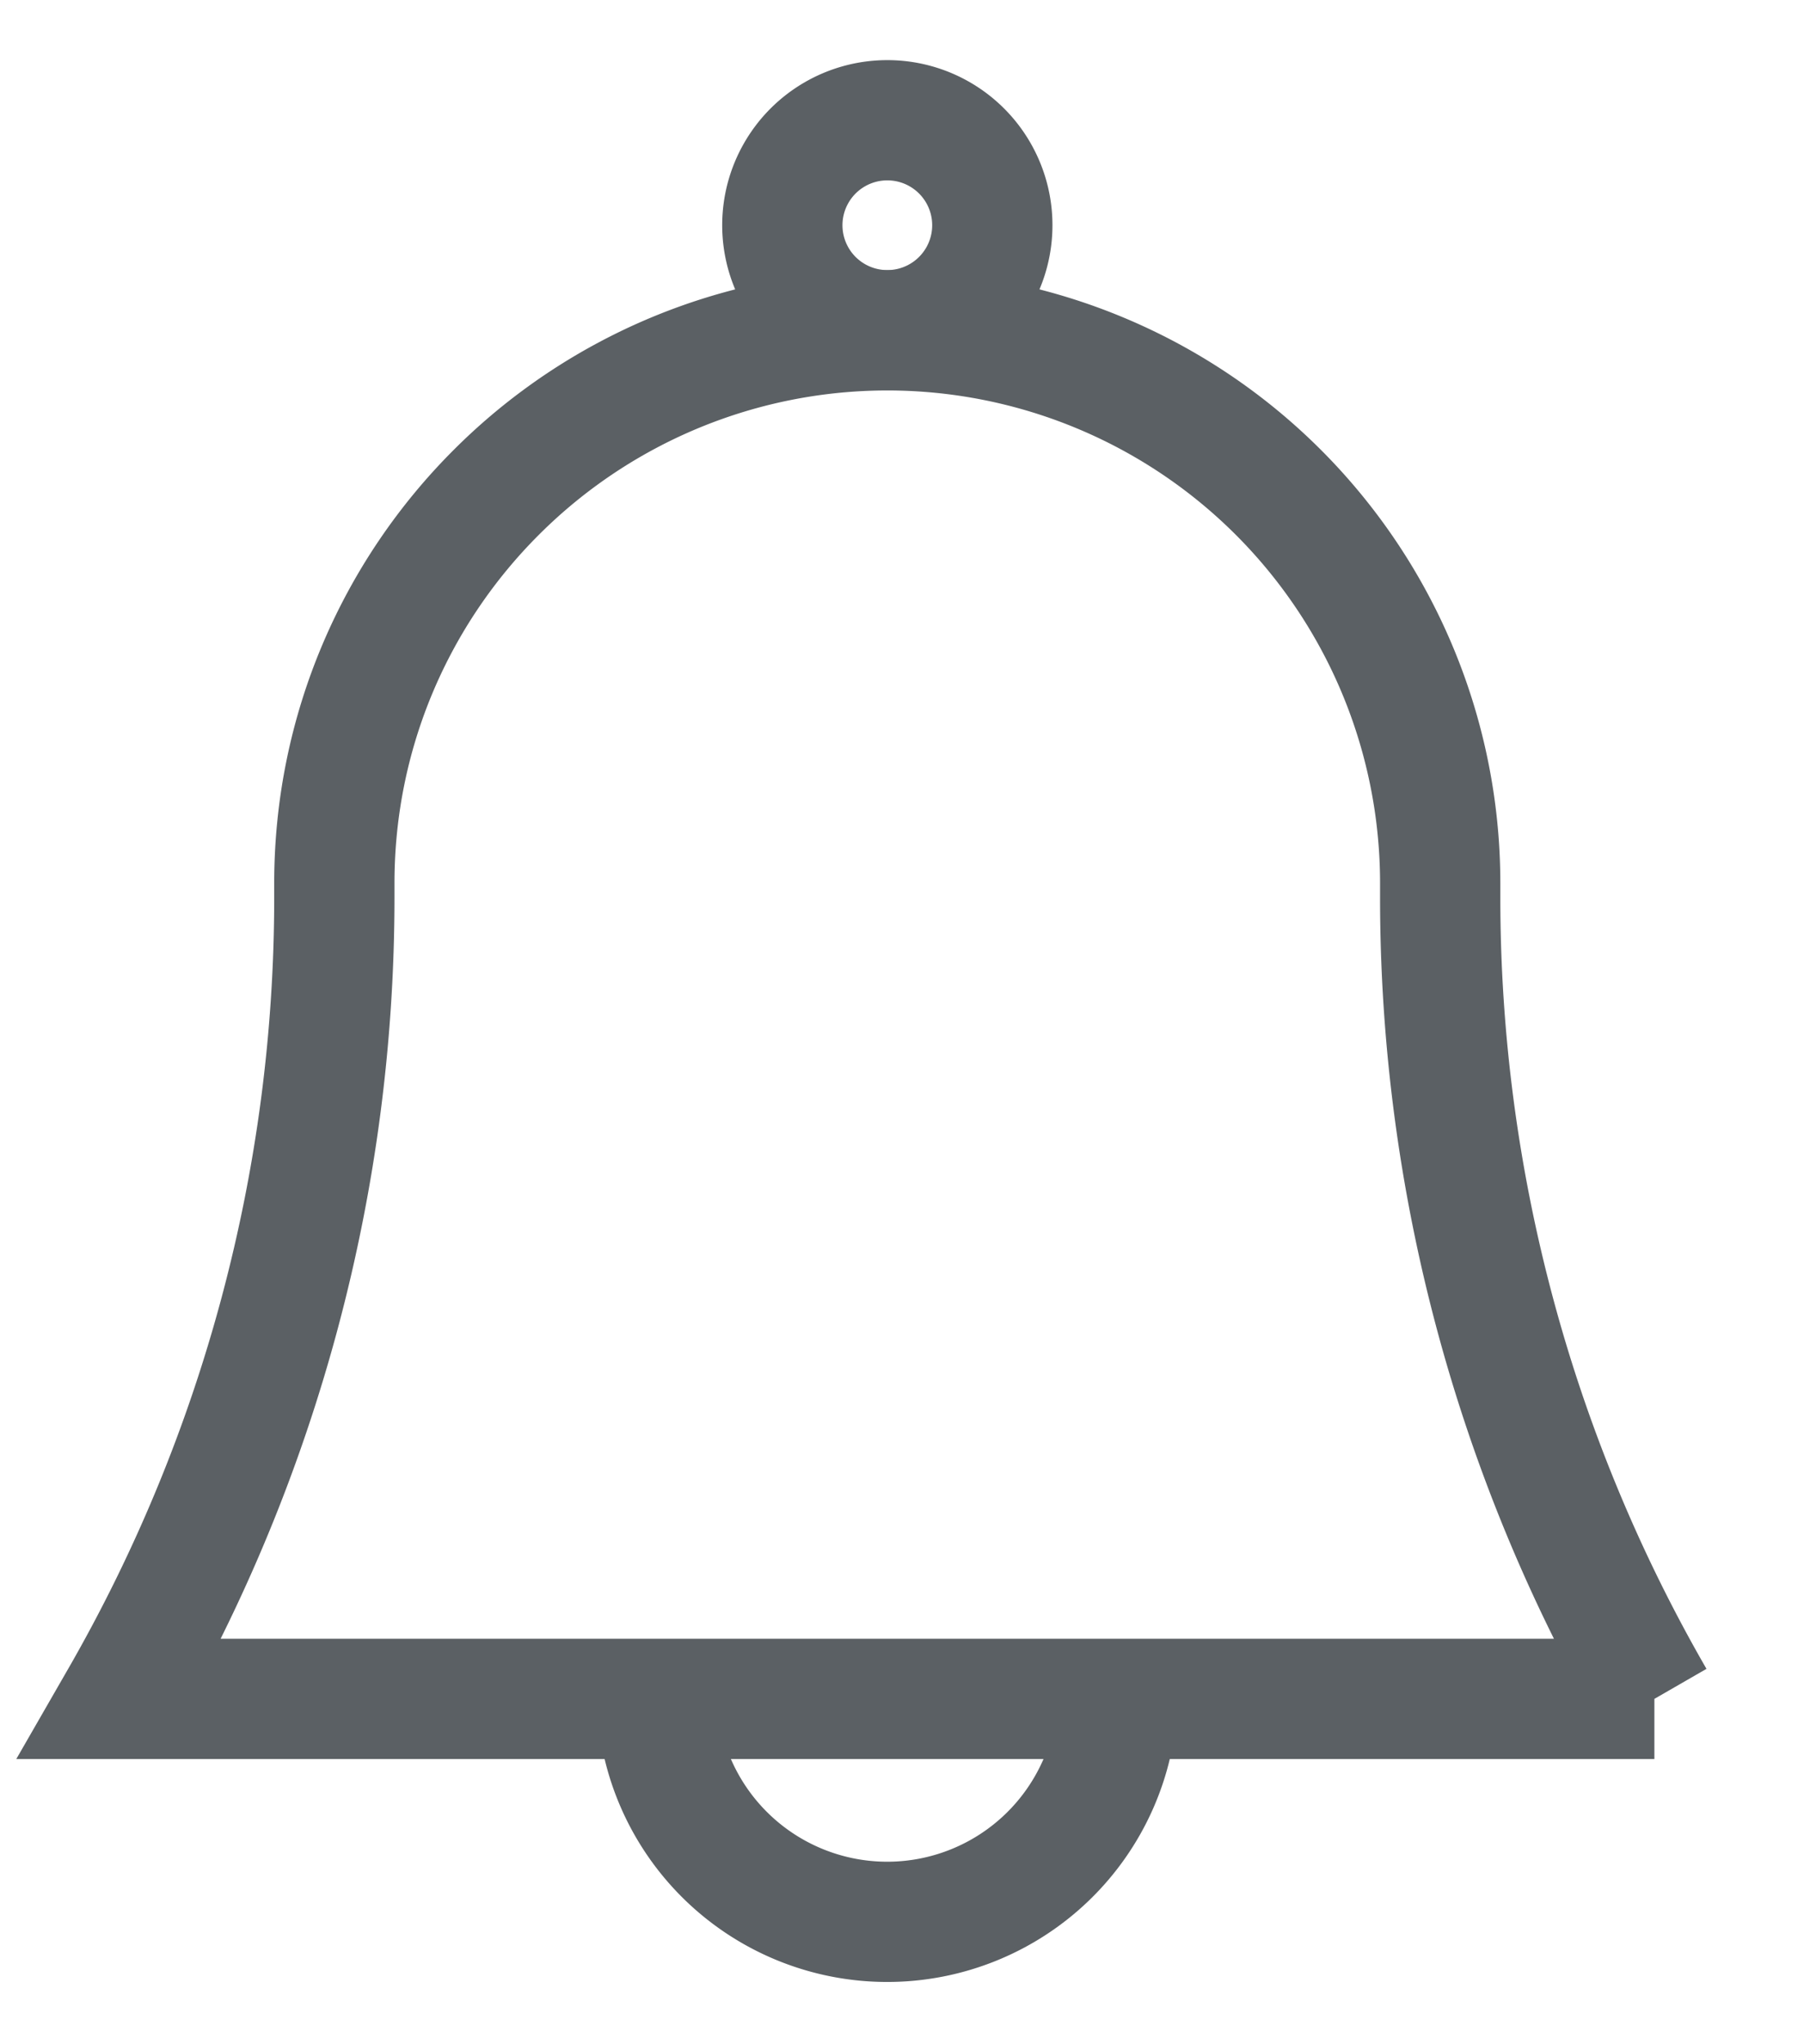 <svg xmlns="http://www.w3.org/2000/svg" width="15" height="17" fill="none"><path stroke="#5B6064" stroke-miterlimit="10" d="M7.378 2.746a.873.873 0 1 0 0-1.746.873.873 0 0 0 0 1.746Z"/><path stroke="#5B6064" stroke-miterlimit="10" d="M13.756 14.128H1a13.365 13.365 0 0 0 1.78-6.664v-.12c0-1.27.516-2.42 1.347-3.25a4.597 4.597 0 0 1 7.848 3.25v.12c0 2.34.613 4.638 1.781 6.664ZM9.292 14.128a1.916 1.916 0 0 1-3.83 0"/></svg>
